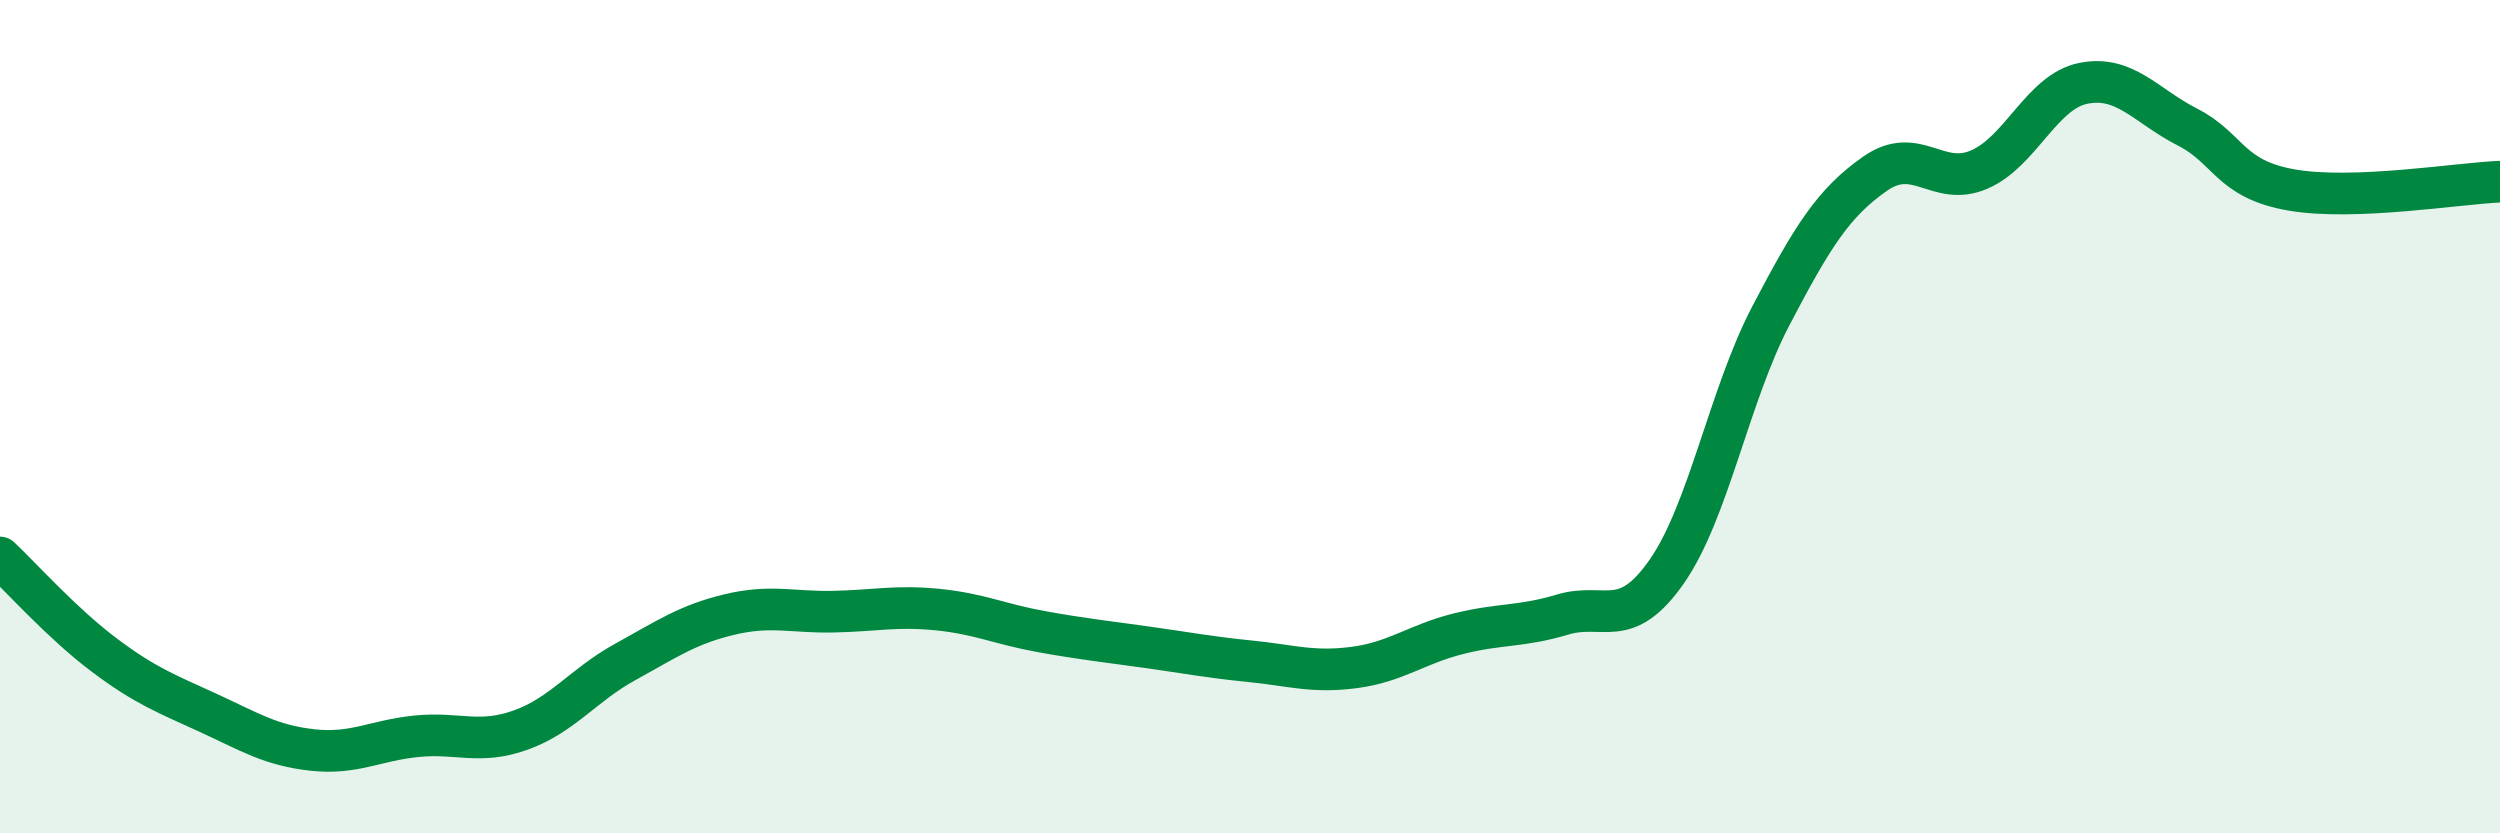 
    <svg width="60" height="20" viewBox="0 0 60 20" xmlns="http://www.w3.org/2000/svg">
      <path
        d="M 0,13.38 C 0.5,13.85 1.5,14.97 2.5,15.72 C 3.5,16.47 4,16.65 5,17.11 C 6,17.57 6.5,17.89 7.5,18 C 8.5,18.11 9,17.77 10,17.67 C 11,17.57 11.5,17.88 12.5,17.52 C 13.5,17.16 14,16.44 15,15.89 C 16,15.34 16.5,14.99 17.5,14.75 C 18.5,14.51 19,14.7 20,14.68 C 21,14.66 21.5,14.53 22.5,14.63 C 23.5,14.73 24,14.98 25,15.16 C 26,15.34 26.5,15.39 27.5,15.53 C 28.5,15.67 29,15.77 30,15.87 C 31,15.97 31.5,16.15 32.5,16.02 C 33.5,15.89 34,15.46 35,15.21 C 36,14.96 36.5,15.05 37.5,14.75 C 38.5,14.45 39,15.15 40,13.72 C 41,12.29 41.5,9.49 42.5,7.58 C 43.5,5.67 44,4.87 45,4.17 C 46,3.47 46.5,4.5 47.5,4.07 C 48.5,3.64 49,2.2 50,2 C 51,1.8 51.5,2.54 52.5,3.05 C 53.5,3.56 53.5,4.3 55,4.56 C 56.5,4.82 59,4.4 60,4.36L60 20L0 20Z"
        fill="#008740"
        opacity="0.1"
        stroke-linecap="round"
        stroke-linejoin="round"
      />
      <path
        d="M 0,13.38 C 0.5,13.85 1.5,14.97 2.5,15.72 C 3.5,16.47 4,16.65 5,17.11 C 6,17.57 6.5,17.89 7.5,18 C 8.5,18.11 9,17.77 10,17.67 C 11,17.57 11.5,17.88 12.5,17.52 C 13.5,17.16 14,16.44 15,15.89 C 16,15.34 16.5,14.99 17.5,14.75 C 18.5,14.51 19,14.7 20,14.68 C 21,14.66 21.5,14.53 22.5,14.63 C 23.5,14.73 24,14.98 25,15.16 C 26,15.34 26.5,15.39 27.5,15.53 C 28.5,15.67 29,15.77 30,15.87 C 31,15.97 31.5,16.15 32.5,16.02 C 33.5,15.89 34,15.46 35,15.21 C 36,14.96 36.5,15.05 37.5,14.75 C 38.5,14.45 39,15.15 40,13.72 C 41,12.29 41.5,9.49 42.5,7.58 C 43.5,5.67 44,4.87 45,4.17 C 46,3.47 46.5,4.5 47.5,4.07 C 48.5,3.64 49,2.2 50,2 C 51,1.8 51.5,2.54 52.5,3.05 C 53.5,3.56 53.5,4.3 55,4.56 C 56.5,4.82 59,4.4 60,4.36"
        stroke="#008740"
        stroke-width="1"
        fill="none"
        stroke-linecap="round"
        stroke-linejoin="round"
      />
    </svg>
  